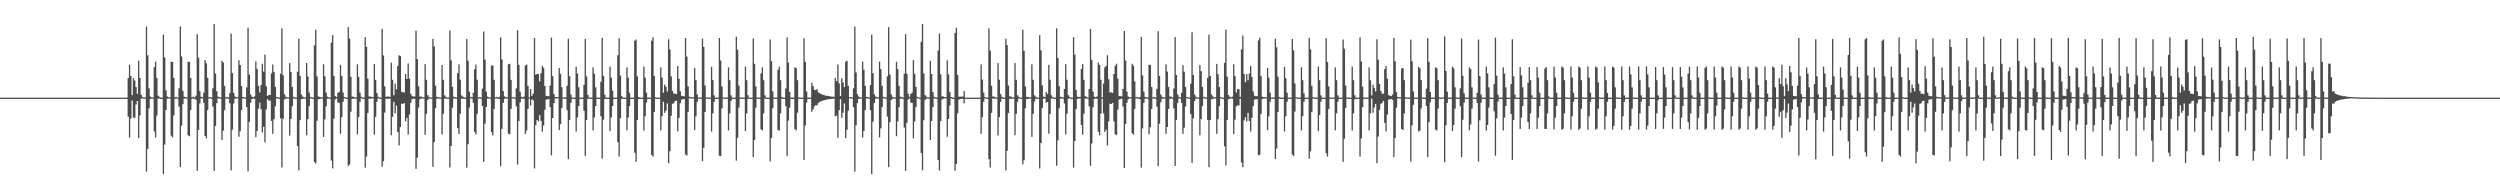 <?xml version="1.0" encoding="UTF-8"?>
<svg xmlns="http://www.w3.org/2000/svg" width="1920" height="150">
  <path d="M0 75.000h1v1.000H0zM1 75.000h1v1.000H1zM2 75.000h1v1.000H2zM3 75.000h1v1.000H3zM4 75.000h1v1.000H4zM5 75.000h1v1.000H5zM6 75.000h1v1.000H6zM7 75.000h1v1.000H7zM8 75.000h1v1.000H8zM9 75.000h1v1.000H9zM10 75.000h1v1.000H10zM11 75.000h1v1.000H11zM12 75.000h1v1.000H12zM13 75.000h1v1.000H13zM14 75.000h1v1.000H14zM15 75.000h1v1.000H15zM16 75.000h1v1.000H16zM17 75.000h1v1.000H17zM18 75.000h1v1.000H18zM19 75.000h1v1.000H19zM20 75.000h1v1.000H20zM21 75.000h1v1.000H21zM22 75.000h1v1.000H22zM23 75.000h1v1.000H23zM24 75.000h1v1.000H24zM25 75.000h1v1.000H25zM26 75.000h1v1.000H26zM27 75.000h1v1.000H27zM28 75.000h1v1.000H28zM29 75.000h1v1.000H29zM30 75.000h1v1.000H30zM31 75.000h1v1.000H31zM32 75.000h1v1.000H32zM33 75.000h1v1.000H33zM34 75.000h1v1.000H34zM35 75.000h1v1.000H35zM36 75.000h1v1.000H36zM37 75.000h1v1.000H37zM38 75.000h1v1.000H38zM39 75.000h1v1.000H39zM40 75.000h1v1.000H40zM41 75.000h1v1.000H41zM42 75.000h1v1.000H42zM43 75.000h1v1.000H43zM44 75.000h1v1.000H44zM45 75.000h1v1.000H45zM46 75.000h1v1.000H46zM47 75.000h1v1.000H47zM48 75.000h1v1.000H48zM49 75.000h1v1.000H49zM50 75.000h1v1.000H50zM51 75.000h1v1.000H51zM52 75.000h1v1.000H52zM53 75.000h1v1.000H53zM54 75.000h1v1.000H54zM55 75.000h1v1.000H55zM56 75.000h1v1.000H56zM57 75.000h1v1.000H57zM58 75.000h1v1.000H58zM59 75.000h1v1.000H59zM60 75.000h1v1.000H60zM61 75.000h1v1.000H61zM62 75.000h1v1.000H62zM63 75.000h1v1.000H63zM64 75.000h1v1.000H64zM65 75.000h1v1.000H65zM66 75.000h1v1.000H66zM67 75.000h1v1.000H67zM68 75.000h1v1.000H68zM69 75.000h1v1.000H69zM70 75.000h1v1.000H70zM71 75.000h1v1.000H71zM72 75.000h1v1.000H72zM73 75.000h1v1.000H73zM74 75.000h1v1.000H74zM75 75.000h1v1.000H75zM76 75.000h1v1.000H76zM77 75.000h1v1.000H77zM78 75.000h1v1.000H78zM79 75.000h1v1.000H79zM80 75.000h1v1.000H80zM81 75.000h1v1.000H81zM82 75.000h1v1.000H82zM83 75.000h1v1.000H83zM84 75.000h1v1.000H84zM85 75.000h1v1.000H85zM86 75.000h1v1.000H86zM87 75.000h1v1.000H87zM88 75.000h1v1.000H88zM89 75.000h1v1.000H89zM90 75.000h1v1.000H90zM91 75.000h1v1.000H91zM92 75.000h1v1.000H92zM93 75.000h1v1.000H93zM94 75.000h1v1.000H94zM95 75.000h1v1.000H95zM96 75.000h1v1.000H96zM97 74.980h1v1.000H97zM98 59.964h1v29.696H98zM99 49.710h1v55.970H99zM100 58.373h1v32.767H100zM101 73.079h1v4.130H101zM102 60.057h1v30.104H102zM103 61.772h1v28.796H103zM104 66.844h1v13.450H104zM105 71.979h1v5.593H105zM106 46.607h1v59.479H106zM107 59.912h1v28.755H107zM108 72.852h1v2.977H108zM109 74.456h1v1.024H109zM110 74.963h1v1.000H110zM111 74.852h1v1.000H111zM112 20.400h1v111.437H112zM113 42.424h1v71.954H113zM114 67.838h1v15.312H114zM115 74.143h1v1.785H115zM116 74.705h1v1.000H116zM117 74.792h1v1.000H117zM118 51.523h1v49.354H118zM119 47.293h1v58.321H119zM120 59.830h1v28.898H120zM121 73.492h1v2.354H121zM122 74.377h1v1.229H122zM123 74.966h1v1.000H123zM124 74.971h1v1.000H124zM125 26.550h1v107.188H125zM126 44.095h1v66.901H126zM127 69.383h1v15.119H127zM128 74.083h1v1.739H128zM129 74.605h1v1.000H129zM130 74.772h1v1.000H130zM131 47.322h1v56.798H131zM132 47.622h1v57.838H132zM133 59.767h1v28.925H133zM134 74.707h1v1.161H134zM135 74.370h1v1.144H135zM136 74.970h1v1.000H136zM137 67.827h1v14.064H137zM138 20.314h1v108.003H138zM139 43.341h1v53.181H139zM140 69.855h1v10.155H140zM141 74.270h1v1.546H141zM142 74.539h1v1.000H142zM143 74.806h1v1.000H143zM144 47.441h1v56.478H144zM145 47.407h1v57.207H145zM146 59.828h1v24.778H146zM147 74.708h1v1.144H147zM148 74.256h1v1.522H148zM149 74.947h1v1.000H149zM150 73.468h1v3.113H150zM151 26.225h1v105.007H151zM152 44.336h1v55.486H152zM153 69.966h1v9.498H153zM154 74.330h1v1.306H154zM155 74.634h1v1.000H155zM156 71.183h1v7.812H156zM157 46.183h1v58.224H157zM158 48.543h1v57.677H158zM159 59.765h1v24.807H159zM160 74.722h1v1.000H160zM161 74.428h1v1.063H161zM162 74.966h1v1.000H162zM163 67.821h1v14.063H163zM164 18.442h1v112.871H164zM165 56.465h1v40.268H165zM166 70.044h1v9.236H166zM167 74.207h1v1.454H167zM168 74.600h1v1.000H168zM169 74.819h1v1.000H169zM170 46.635h1v60.884H170zM171 48.082h1v52.146H171zM172 65.873h1v18.745H172zM173 74.719h1v1.000H173zM174 74.370h1v1.177H174zM175 74.962h1v1.000H175zM176 71.528h1v7.806H176zM177 25.762h1v105.169H177zM178 56.171h1v43.381H178zM179 71.316h1v8.182H179zM180 74.073h1v1.723H180zM181 74.634h1v1.000H181zM182 74.504h1v1.000H182zM183 46.279h1v58.756H183zM184 49.935h1v50.701H184zM185 66.009h1v18.534H185zM186 74.485h1v1.075H186zM187 74.588h1v1.000H187zM188 74.961h1v1.000H188zM189 67.117h1v15.205H189zM190 21.257h1v110.251H190zM191 57.272h1v36.270H191zM192 72.437h1v6.444H192zM193 74.172h1v1.830H193zM194 74.660h1v1.000H194zM195 74.038h1v1.887H195zM196 47.194h1v58.227H196zM197 53.046h1v47.536H197zM198 65.961h1v17.389H198zM199 71.017h1v7.852H199zM200 65.317h1v18.520H200zM201 48.988h1v52.772H201zM202 55.034h1v42.353H202zM203 41.944h1v67.365H203zM204 66.202h1v17.792H204zM205 73.695h1v2.370H205zM206 72.761h1v4.594H206zM207 72.972h1v4.192H207zM208 56.392h1v36.471H208zM209 49.516h1v53.263H209zM210 55.335h1v36.235H210zM211 66.713h1v14.895H211zM212 74.506h1v1.000H212zM213 74.770h1v1.000H213zM214 74.967h1v1.000H214zM215 56.675h1v34.136H215zM216 21.744h1v106.909H216zM217 57.819h1v33.365H217zM218 72.356h1v3.975H218zM219 74.218h1v1.527H219zM220 74.750h1v1.000H220zM221 74.782h1v1.000H221zM222 48.476h1v55.615H222zM223 55.369h1v36.098H223zM224 66.778h1v14.794H224zM225 74.346h1v1.317H225zM226 74.811h1v1.000H226zM227 74.968h1v1.000H227zM228 55.048h1v57.141H228zM229 29.740h1v101.181H229zM230 58.196h1v34.088H230zM231 72.549h1v3.665H231zM232 74.123h1v1.762H232zM233 74.765h1v1.000H233zM234 74.797h1v1.000H234zM235 48.380h1v55.529H235zM236 58.721h1v32.805H236zM237 71.109h1v10.471H237zM238 74.349h1v1.218H238zM239 74.805h1v1.000H239zM240 74.971h1v1.000H240zM241 34.837h1v89.671H241zM242 22.818h1v102.759H242zM243 58.624h1v34.099H243zM244 74.079h1v2.166H244zM245 74.383h1v1.694H245zM246 74.768h1v1.000H246zM247 74.817h1v1.000H247zM248 49.388h1v55.743H248zM249 58.566h1v33.135H249zM250 71.084h1v10.506H250zM251 74.201h1v1.555H251zM252 74.642h1v1.000H252zM253 74.973h1v1.000H253zM254 32.611h1v90.634H254zM255 27.009h1v102.319H255zM256 58.376h1v32.797H256zM257 73.826h1v2.567H257zM258 74.446h1v1.032H258zM259 71.356h1v7.413H259zM260 70.614h1v8.265H260zM261 49.744h1v52.976H261zM262 58.441h1v31.555H262zM263 71.086h1v7.099H263zM264 74.496h1v1.000H264zM265 74.902h1v1.000H265zM266 74.969h1v1.000H266zM267 20.851h1v106.601H267zM268 29.661h1v96.685H268zM269 58.973h1v26.787H269zM270 74.162h1v1.768H270zM271 74.349h1v1.422H271zM272 74.812h1v1.000H272zM273 74.792h1v1.000H273zM274 49.333h1v53.910H274zM275 59.103h1v30.833H275zM276 71.078h1v7.108H276zM277 74.372h1v1.120H277zM278 74.927h1v1.000H278zM279 74.966h1v1.000H279zM280 28.509h1v100.181H280zM281 35.940h1v84.266H281zM282 60.438h1v26.299H282zM283 74.024h1v1.719H283zM284 74.222h1v1.690H284zM285 74.406h1v1.102H285zM286 74.620h1v1.000H286zM287 49.215h1v54.196H287zM288 61.354h1v28.443H288zM289 71.409h1v6.784H289zM290 74.329h1v1.219H290zM291 74.954h1v1.000H291zM292 74.970h1v1.000H292zM293 22.191h1v105.764H293zM294 42.611h1v81.117H294zM295 66.281h1v20.173H295zM296 74.277h1v1.533H296zM297 74.171h1v1.745H297zM298 74.108h1v1.794H298zM299 74.431h1v1.254H299zM300 48.145h1v55.751H300zM301 61.306h1v28.488H301zM302 73.155h1v5.018H302zM303 64.191h1v22.887H303zM304 68.658h1v12.516H304zM305 50.652h1v50.678H305zM306 42.460h1v69.277H306zM307 43.054h1v54.495H307zM308 70.462h1v9.092H308zM309 70.871h1v9.007H309zM310 71.126h1v7.997H310zM311 56.862h1v36.392H311zM312 60.620h1v29.947H312zM313 48.741h1v54.647H313zM314 60.342h1v27.674H314zM315 71.914h1v7.109H315zM316 73.866h1v2.394H316zM317 74.046h1v1.781H317zM318 74.157h1v1.749H318zM319 23.515h1v106.182H319zM320 45.401h1v75.626H320zM321 66.223h1v16.422H321zM322 74.217h1v1.956H322zM323 74.109h1v1.591H323zM324 74.654h1v1.000H324zM325 74.697h1v1.000H325zM326 49.249h1v54.229H326zM327 61.311h1v26.106H327zM328 73.069h1v3.801H328zM329 74.393h1v1.176H329zM330 74.854h1v1.000H330zM331 74.884h1v1.000H331zM332 29.827h1v98.296H332zM333 35.558h1v73.580H333zM334 65.748h1v17.348H334zM335 74.363h1v1.439H335zM336 74.551h1v1.000H336zM337 74.794h1v1.000H337zM338 74.837h1v1.000H338zM339 49.898h1v53.426H339zM340 61.290h1v26.109H340zM341 73.171h1v2.612H341zM342 74.414h1v1.182H342zM343 74.946h1v1.000H343zM344 74.864h1v1.000H344zM345 23.452h1v105.120H345zM346 46.289h1v65.825H346zM347 66.722h1v15.890H347zM348 74.303h1v1.497H348zM349 74.668h1v1.000H349zM350 74.864h1v1.000H350zM351 56.222h1v42.193H351zM352 49.405h1v53.434H352zM353 61.258h1v26.145H353zM354 73.338h1v2.429H354zM355 74.167h1v1.719H355zM356 74.932h1v1.000H356zM357 74.973h1v1.000H357zM358 29.982h1v98.809H358zM359 46.632h1v64.130H359zM360 70.401h1v12.180H360zM361 74.398h1v1.104H361zM362 74.766h1v1.000H362zM363 71.287h1v7.705H363zM364 53.236h1v48.036H364zM365 49.635h1v53.559H365zM366 61.245h1v26.174H366zM367 74.752h1v1.023H367zM368 74.454h1v1.016H368zM369 74.971h1v1.000H369zM370 68.026h1v13.365H370zM371 24.223h1v100.130H371zM372 45.814h1v49.229H372zM373 70.436h1v11.738H373zM374 74.214h1v1.438H374zM375 74.738h1v1.000H375zM376 74.860h1v1.000H376zM377 50.376h1v51.093H377zM378 50.311h1v53.749H378zM379 61.278h1v22.430H379zM380 74.749h1v1.011H380zM381 74.393h1v1.167H381zM382 74.964h1v1.000H382zM383 74.358h1v1.549H383zM384 28.685h1v98.931H384zM385 45.571h1v53.335H385zM386 69.995h1v9.072H386zM387 73.978h1v1.894H387zM388 74.785h1v1.000H388zM389 74.557h1v1.000H389zM390 49.359h1v53.350H390zM391 49.007h1v54.114H391zM392 61.331h1v22.286H392zM393 74.747h1v1.000H393zM394 74.439h1v1.080H394zM395 74.968h1v1.000H395zM396 67.823h1v13.875H396zM397 23.197h1v103.254H397zM398 49.770h1v43.183H398zM399 70.385h1v8.267H399zM400 74.320h1v1.486H400zM401 74.788h1v1.000H401zM402 74.200h1v1.631H402zM403 50.283h1v52.686H403zM404 49.564h1v50.614H404zM405 66.031h1v17.672H405zM406 74.748h1v1.000H406zM407 68.374h1v12.688H407zM408 73.641h1v2.677H408zM409 71.897h1v5.217H409zM410 29.162h1v100.234H410zM411 57.404h1v38.722H411zM412 56.795h1v35.304H412zM413 56.945h1v36.256H413zM414 62.499h1v25.922H414zM415 56.267h1v36.556H415zM416 50.637h1v50.433H416zM417 52.071h1v44.328H417zM418 66.033h1v18.305H418zM419 73.580h1v2.950H419zM420 73.872h1v2.347H420zM421 73.879h1v2.113H421zM422 65.752h1v16.466H422zM423 28.934h1v90.322H423zM424 58.400h1v32.249H424zM425 72.305h1v6.782H425zM426 74.497h1v1.080H426zM427 74.571h1v1.000H427zM428 74.694h1v1.000H428zM429 52.261h1v47.645H429zM430 56.658h1v38.715H430zM431 67.021h1v15.888H431zM432 74.790h1v1.000H432zM433 74.825h1v1.000H433zM434 74.870h1v1.000H434zM435 65.882h1v18.725H435zM436 29.738h1v92.454H436zM437 58.522h1v33.699H437zM438 72.622h1v6.202H438zM439 74.929h1v1.000H439zM440 74.944h1v1.000H440zM441 74.957h1v1.000H441zM442 51.292h1v49.711H442zM443 56.442h1v33.755H443zM444 67.030h1v14.411H444zM445 74.955h1v1.000H445zM446 74.972h1v1.000H446zM447 74.982h1v1.000H447zM448 65.167h1v19.945H448zM449 29.901h1v89.802H449zM450 58.658h1v33.484H450zM451 72.805h1v3.085H451zM452 74.918h1v1.000H452zM453 74.956h1v1.000H453zM454 74.967h1v1.000H454zM455 51.725h1v48.478H455zM456 56.555h1v33.676H456zM457 67.092h1v14.336H457zM458 74.967h1v1.000H458zM459 74.983h1v1.000H459zM460 74.997h1v1.000H460zM461 62.801h1v26.384H461zM462 29.066h1v92.853H462zM463 58.191h1v33.724H463zM464 72.772h1v3.317H464zM465 74.951h1v1.000H465zM466 74.975h1v1.000H466zM467 74.983h1v1.000H467zM468 51.106h1v49.618H468zM469 59.603h1v30.599H469zM470 69.614h1v11.811H470zM471 74.963h1v1.000H471zM472 74.981h1v1.000H472zM473 74.998h1v1.000H473zM474 42.435h1v66.839H474zM475 29.282h1v90.948H475zM476 58.014h1v32.773H476zM477 73.608h1v2.329H477zM478 74.921h1v1.000H478zM479 74.957h1v1.000H479zM480 74.969h1v1.000H480zM481 51.739h1v48.427H481zM482 59.576h1v30.667H482zM483 71.201h1v10.232H483zM484 74.967h1v1.000H484zM485 74.985h1v1.000H485zM486 74.997h1v1.000H486zM487 31.296h1v85.935H487zM488 30.365h1v94.010H488zM489 58.620h1v33.579H489zM490 74.539h1v1.537H490zM491 74.942h1v1.000H491zM492 74.977h1v1.000H492zM493 74.981h1v1.000H493zM494 51.125h1v49.145H494zM495 59.592h1v29.686H495zM496 71.232h1v7.585H496zM497 74.962h1v1.000H497zM498 74.987h1v1.000H498zM499 74.998h1v1.000H499zM500 31.249h1v87.728H500zM501 28.685h1v91.574H501zM502 58.374h1v27.527H502zM503 74.639h1v1.180H503zM504 74.937h1v1.000H504zM505 74.967h1v1.000H505zM506 74.982h1v1.000H506zM507 51.714h1v48.466H507zM508 59.596h1v29.671H508zM509 71.210h1v6.925H509zM510 64.982h1v21.632H510zM511 66.614h1v18.425H511zM512 70.246h1v9.241H512zM513 30.181h1v95.134H513zM514 38.021h1v78.114H514zM515 58.681h1v30.206H515zM516 69.863h1v9.863H516zM517 71.950h1v7.361H517zM518 71.875h1v5.696H518zM519 72.325h1v4.999H519zM520 50.725h1v50.246H520zM521 60.483h1v29.989H521zM522 70.107h1v9.223H522zM523 73.597h1v2.904H523zM524 73.852h1v2.370H524zM525 73.976h1v2.117H525zM526 29.199h1v89.493H526zM527 43.436h1v76.022H527zM528 66.351h1v19.491H528zM529 74.303h1v1.202H529zM530 74.567h1v1.004H530zM531 74.628h1v1.000H531zM532 74.701h1v1.000H532zM533 52.254h1v47.641H533zM534 61.528h1v27.794H534zM535 72.570h1v5.630H535zM536 74.846h1v1.000H536zM537 74.828h1v1.000H537zM538 74.870h1v1.000H538zM539 29.770h1v94.044H539zM540 36.031h1v77.421H540zM541 65.693h1v20.393H541zM542 74.648h1v1.000H542zM543 74.947h1v1.000H543zM544 74.945h1v1.000H544zM545 74.956h1v1.000H545zM546 51.293h1v49.710H546zM547 61.566h1v25.515H547zM548 73.206h1v4.963H548zM549 74.957h1v1.000H549zM550 74.972h1v1.000H550zM551 74.985h1v1.000H551zM552 29.190h1v90.446H552zM553 46.462h1v73.431H553zM554 66.446h1v16.814H554zM555 74.838h1v1.000H555zM556 74.947h1v1.000H556zM557 74.966h1v1.000H557zM558 74.826h1v1.000H558zM559 51.725h1v48.477H559zM560 61.613h1v25.486H560zM561 73.194h1v4.322H561zM562 74.967h1v1.000H562zM563 74.992h1v1.000H563zM564 74.997h1v1.000H564zM565 28.229h1v95.154H565zM566 38.205h1v67.664H566zM567 65.718h1v16.910H567zM568 74.803h1v1.000H568zM569 74.968h1v1.000H569zM570 74.982h1v1.000H570zM571 74.983h1v1.000H571zM572 51.107h1v49.617H572zM573 61.572h1v25.484H573zM574 73.207h1v2.547H574zM575 74.964h1v1.000H575zM576 74.995h1v1.000H576zM577 74.952h1v1.000H577zM578 29.568h1v91.146H578zM579 48.991h1v58.616H579zM580 66.404h1v16.296H580zM581 74.870h1v1.000H581zM582 74.949h1v1.000H582zM583 74.969h1v1.000H583zM584 56.308h1v43.082H584zM585 51.740h1v48.427H585zM586 61.608h1v25.502H586zM587 73.201h1v2.542H587zM588 74.967h1v1.000H588zM589 74.996h1v1.000H589zM590 74.997h1v1.000H590zM591 30.381h1v93.627H591zM592 46.970h1v59.072H592zM593 70.237h1v12.879H593zM594 74.896h1v1.000H594zM595 74.973h1v1.000H595zM596 74.977h1v1.000H596zM597 53.598h1v46.340H597zM598 51.127h1v49.146H598zM599 61.578h1v25.489H599zM600 74.438h1v1.314H600zM601 74.964h1v1.000H601zM602 74.996h1v1.000H602zM603 67.911h1v13.641H603zM604 28.796h1v90.892H604zM605 48.044h1v44.580H605zM606 70.622h1v12.119H606zM607 74.869h1v1.000H607zM608 74.957h1v1.000H608zM609 74.969h1v1.000H609zM610 51.709h1v47.466H610zM611 52.369h1v47.814H611zM612 61.612h1v24.899H612zM613 74.766h1v1.000H613zM614 74.967h1v1.000H614zM615 74.996h1v1.000H615zM616 74.997h1v1.000H616zM617 29.388h1v93.446H617zM618 47.478h1v48.927H618zM619 70.228h1v8.637H619zM620 74.911h1v1.000H620zM621 74.976h1v1.000H621zM622 74.977h1v1.000H622zM623 63.491h1v22.321H623zM624 66.160h1v17.761H624zM625 69.013h1v12.738H625zM626 69.197h1v11.498H626zM627 68.415h1v12.593H627zM628 71.025h1v8.036H628zM629 71.594h1v6.714H629zM630 72.101h1v5.716H630zM631 72.608h1v4.826H631zM632 72.941h1v4.120H632zM633 73.198h1v3.723H633zM634 73.610h1v2.959H634zM635 73.527h1v2.875H635zM636 73.734h1v2.429H636zM637 74.036h1v1.972H637zM638 74.206h1v1.785H638zM639 74.236h1v1.569H639zM640 74.345h1v1.367H640zM641 59.788h1v29.531H641zM642 62.317h1v26.399H642zM643 49.535h1v56.308H643zM644 63.998h1v20.593H644zM645 73.766h1v2.325H645zM646 60.011h1v30.506H646zM647 63.301h1v23.284H647zM648 66.883h1v12.560H648zM649 47.383h1v58.715H649zM650 46.654h1v53.002H650zM651 66.012h1v19.048H651zM652 74.639h1v1.000H652zM653 74.430h1v1.077H653zM654 74.919h1v1.000H654zM655 67.842h1v14.494H655zM656 20.407h1v111.445H656zM657 55.694h1v40.561H657zM658 72.269h1v6.952H658zM659 74.132h1v1.809H659zM660 74.743h1v1.000H660zM661 74.794h1v1.000H661zM662 47.300h1v58.320H662zM663 53.528h1v47.023H663zM664 65.899h1v18.649H664zM665 74.376h1v1.227H665zM666 74.470h1v1.033H666zM667 74.968h1v1.000H667zM668 65.339h1v19.389H668zM669 26.562h1v107.222H669zM670 56.228h1v37.223H670zM671 72.340h1v6.816H671zM672 74.086h1v1.736H672zM673 74.697h1v1.000H673zM674 74.772h1v1.000H674zM675 47.321h1v58.138H675zM676 53.079h1v45.538H676zM677 65.932h1v16.370H677zM678 74.370h1v1.144H678zM679 74.696h1v1.000H679zM680 74.974h1v1.000H680zM681 58.696h1v30.886H681zM682 20.768h1v107.584H682zM683 57.331h1v36.495H683zM684 72.529h1v4.381H684zM685 74.270h1v1.546H685zM686 74.786h1v1.000H686zM687 74.806h1v1.000H687zM688 47.407h1v57.207H688zM689 53.003h1v40.304H689zM690 65.884h1v16.424H690zM691 74.256h1v1.522H691zM692 74.436h1v1.248H692zM693 74.971h1v1.000H693zM694 56.647h1v41.296H694zM695 26.237h1v105.027H695zM696 56.636h1v37.695H696zM697 71.879h1v4.686H697zM698 74.330h1v1.255H698zM699 72.151h1v6.575H699zM700 71.183h1v7.812H700zM701 46.183h1v60.037H701zM702 56.698h1v36.611H702zM703 66.708h1v15.595H703zM704 74.428h1v1.063H704zM705 74.793h1v1.000H705zM706 74.966h1v1.000H706zM707 32.092h1v85.360H707zM708 18.452h1v112.399H708zM709 56.465h1v35.864H709zM710 73.058h1v3.721H710zM711 74.207h1v1.454H711zM712 74.776h1v1.000H712zM713 74.825h1v1.000H713zM714 46.635h1v60.884H714zM715 56.835h1v36.111H715zM716 70.677h1v11.593H716zM717 74.370h1v1.177H717zM718 74.880h1v1.000H718zM719 74.972h1v1.000H719zM720 38.819h1v84.101H720zM721 25.770h1v105.164H721zM722 57.081h1v35.967H722zM723 74.021h1v2.469H723zM724 74.073h1v1.723H724zM725 74.594h1v1.000H725zM726 74.504h1v1.000H726zM727 46.279h1v58.756H727zM728 57.110h1v34.256H728zM729 70.686h1v10.341H729zM730 74.485h1v1.075H730zM731 74.914h1v1.000H731zM732 74.967h1v1.000H732zM733 25.253h1v105.858H733zM734 21.265h1v104.711H734zM735 57.495h1v29.540H735zM736 74.264h1v2.231H736zM737 74.172h1v1.830H737zM738 74.291h1v1.634H738zM739 74.038h1v1.873H739zM740 69.951h1v9.454H740zM741 75.000h1v1.000H741zM742 75.000h1v1.000H742zM743 75.000h1v1.000H743zM744 75.000h1v1.000H744zM745 75.000h1v1.000H745zM746 75.000h1v1.000H746zM747 75.000h1v1.000H747zM748 75.000h1v1.000H748zM749 75.000h1v1.000H749zM750 75.000h1v1.000H750zM751 75.000h1v1.000H751zM752 75.000h1v1.000H752zM753 49.517h1v53.261H753zM754 61.068h1v28.941H754zM755 71.113h1v7.080H755zM756 74.506h1v1.000H756zM757 74.948h1v1.000H757zM758 74.967h1v1.000H758zM759 21.746h1v100.523H759zM760 38.961h1v89.691H760zM761 65.856h1v20.794H761zM762 74.095h1v1.635H762zM763 74.218h1v1.527H763zM764 74.766h1v1.000H764zM765 74.832h1v1.000H765zM766 48.476h1v55.615H766zM767 61.240h1v28.742H767zM768 72.128h1v6.054H768zM769 74.346h1v1.317H769zM770 74.957h1v1.000H770zM771 74.973h1v1.000H771zM772 29.750h1v101.175H772zM773 34.686h1v81.116H773zM774 65.666h1v21.186H774zM775 74.045h1v1.813H775zM776 74.123h1v1.762H776zM777 74.765h1v1.000H777zM778 74.817h1v1.000H778zM779 48.380h1v55.529H779zM780 61.280h1v26.155H780zM781 73.169h1v5.031H781zM782 74.349h1v1.218H782zM783 74.958h1v1.000H783zM784 74.971h1v1.000H784zM785 22.828h1v103.426H785zM786 38.966h1v84.142H786zM787 66.360h1v16.828H787zM788 74.358h1v1.719H788zM789 74.392h1v1.480H789zM790 74.797h1v1.000H790zM791 74.808h1v1.000H791zM792 49.388h1v55.743H792zM793 61.272h1v26.115H793zM794 73.180h1v4.797H794zM795 74.201h1v1.555H795zM796 74.886h1v1.000H796zM797 74.977h1v1.000H797zM798 27.018h1v102.374H798zM799 38.625h1v71.245H799zM800 65.481h1v17.533H800zM801 74.201h1v1.736H801zM802 74.608h1v1.000H802zM803 70.614h1v8.265H803zM804 72.075h1v6.317H804zM805 49.744h1v52.977H805zM806 61.261h1v26.219H806zM807 73.171h1v2.620H807zM808 74.496h1v1.000H808zM809 74.963h1v1.000H809zM810 74.972h1v1.000H810zM811 21.752h1v105.530H811zM812 44.469h1v63.350H812zM813 66.100h1v16.980H813zM814 74.349h1v1.422H814zM815 74.571h1v1.000H815zM816 74.792h1v1.000H816zM817 68.330h1v11.176H817zM818 49.333h1v53.910H818zM819 61.308h1v26.052H819zM820 73.167h1v2.607H820zM821 74.372h1v1.120H821zM822 74.968h1v1.000H822zM823 74.966h1v1.000H823zM824 28.517h1v100.176H824zM825 41.943h1v66.323H825zM826 69.003h1v14.683H826zM827 74.222h1v1.690H827zM828 74.433h1v1.164H828zM829 74.406h1v1.102H829zM830 52.894h1v43.216H830zM831 49.215h1v54.196H831zM832 61.355h1v25.914H832zM833 73.891h1v1.890H833zM834 74.329h1v1.219H834zM835 74.966h1v1.000H835zM836 68.341h1v13.327H836zM837 22.198h1v105.179H837zM838 45.961h1v64.189H838zM839 70.361h1v12.017H839zM840 74.171h1v1.745H840zM841 74.672h1v1.000H841zM842 74.108h1v1.794H842zM843 48.145h1v52.971H843zM844 49.800h1v54.096H844zM845 61.306h1v26.037H845zM846 74.740h1v1.031H846zM847 64.191h1v22.887H847zM848 51.737h1v49.594H848zM849 50.652h1v48.929H849zM850 42.452h1v69.288H850zM851 60.896h1v32.276H851zM852 71.083h1v8.472H852zM853 70.872h1v9.007H853zM854 71.368h1v7.619H854zM855 56.862h1v36.392H855zM856 50.480h1v52.636H856zM857 48.889h1v54.896H857zM858 60.366h1v23.882H858zM859 73.748h1v2.721H859zM860 73.867h1v2.290H860zM861 74.045h1v1.781H861zM862 68.354h1v13.426H862zM863 23.826h1v105.184H863zM864 46.504h1v48.829H864zM865 70.389h1v8.581H865zM866 74.125h1v2.090H866zM867 74.628h1v1.000H867zM868 74.686h1v1.000H868zM869 48.952h1v53.436H869zM870 50.506h1v52.798H870zM871 62.457h1v21.239H871zM872 74.703h1v1.000H872zM873 74.380h1v1.193H873zM874 74.886h1v1.000H874zM875 74.439h1v1.717H875zM876 28.417h1v100.256H876zM877 57.920h1v40.745H877zM878 70.360h1v8.686H878zM879 74.372h1v1.424H879zM880 74.755h1v1.000H880zM881 74.819h1v1.000H881zM882 49.635h1v53.507H882zM883 49.985h1v47.691H883zM884 66.757h1v16.921H884zM885 74.745h1v1.000H885zM886 74.419h1v1.188H886zM887 74.968h1v1.000H887zM888 68.177h1v13.710H888zM889 23.960h1v103.666H889zM890 58.420h1v36.554H890zM891 72.555h1v6.047H891zM892 74.287h1v1.516H892zM893 74.787h1v1.000H893zM894 74.878h1v1.000H894zM895 49.430h1v53.325H895zM896 55.011h1v42.535H896zM897 66.784h1v16.919H897zM898 74.177h1v1.705H898zM899 74.172h1v1.450H899zM900 74.965h1v1.000H900zM901 68.030h1v15.206H901zM902 28.539h1v98.947H902zM903 57.601h1v34.452H903zM904 72.479h1v6.566H904zM905 74.411h1v1.099H905zM906 74.764h1v1.000H906zM907 71.289h1v7.705H907zM908 50.062h1v52.759H908zM909 55.110h1v42.934H909zM910 66.746h1v15.136H910zM911 74.443h1v1.026H911zM912 74.688h1v1.000H912zM913 74.973h1v1.000H913zM914 64.250h1v23.399H914zM915 24.775h1v100.341H915zM916 57.600h1v33.310H916zM917 72.484h1v5.131H917zM918 74.206h1v1.451H918zM919 74.847h1v1.000H919zM920 74.859h1v1.000H920zM921 49.922h1v53.974H921zM922 54.665h1v36.777H922zM923 66.779h1v14.802H923zM924 74.383h1v1.177H924zM925 74.746h1v1.000H925zM926 74.973h1v1.000H926zM927 59.861h1v32.238H927zM928 26.615h1v101.808H928zM929 58.389h1v33.787H929zM930 72.531h1v3.733H930zM931 73.979h1v1.883H931zM932 74.794h1v1.000H932zM933 74.559h1v1.000H933zM934 49.027h1v53.730H934zM935 57.005h1v34.495H935zM936 66.902h1v14.658H936zM937 74.437h1v1.075H937zM938 74.840h1v1.000H938zM939 74.968h1v1.000H939zM940 48.280h1v64.168H940zM941 22.790h1v104.167H941zM942 58.940h1v33.186H942zM943 73.047h1v3.188H943zM944 74.317h1v1.483H944zM945 74.647h1v1.000H945zM946 74.199h1v1.632H946zM947 49.409h1v53.599H947zM948 58.478h1v33.429H948zM949 71.069h1v10.512H949zM950 68.332h1v12.634H950zM951 68.540h1v12.462H951zM952 74.352h1v1.413H952zM953 37.952h1v86.835H953zM954 27.182h1v101.176H954zM955 56.771h1v35.653H955zM956 63.107h1v27.050H956zM957 56.932h1v36.256H957zM958 61.665h1v25.016H958zM959 56.398h1v36.497H959zM960 50.637h1v50.432H960zM961 59.010h1v31.522H961zM962 70.170h1v11.334H962zM963 73.580h1v2.950H963zM964 73.872h1v2.347H964zM965 73.879h1v2.222H965zM966 31.047h1v88.210H966zM967 28.935h1v89.973H967zM968 58.400h1v29.064H968zM969 74.284h1v1.837H969zM970 74.497h1v1.080H970zM971 74.571h1v1.000H971zM972 74.694h1v1.000H972zM973 52.261h1v47.645H973zM974 59.600h1v29.729H974zM975 71.171h1v7.031H975zM976 74.846h1v1.000H976zM977 74.825h1v1.000H977zM978 74.870h1v1.000H978zM979 29.739h1v92.454H979zM980 36.343h1v77.733H980zM981 58.932h1v27.117H981zM982 74.525h1v1.270H982zM983 74.941h1v1.000H983zM984 74.944h1v1.000H984zM985 74.957h1v1.000H985zM986 51.292h1v49.711H986zM987 59.998h1v29.279H987zM988 71.219h1v6.950H988zM989 74.955h1v1.000H989zM990 74.973h1v1.000H990zM991 74.985h1v1.000H991zM992 29.902h1v88.842H992zM993 38.640h1v81.064H993zM994 64.090h1v21.567H994zM995 74.636h1v1.000H995zM996 74.945h1v1.000H996zM997 74.966h1v1.000H997zM998 74.966h1v1.000H998zM999 51.724h1v48.478H999zM1000 61.612h1v27.648H1000zM1001 71.753h1v6.380H1001zM1002 74.967h1v1.000H1002zM1003 74.991h1v1.000H1003zM1004 74.997h1v1.000H1004zM1005 29.067h1v92.853H1005zM1006 37.877h1v78.351H1006zM1007 65.826h1v20.178H1007zM1008 74.507h1v1.000H1008zM1009 74.958h1v1.000H1009zM1010 74.981h1v1.000H1010zM1011 74.983h1v1.000H1011zM1012 51.107h1v49.617H1012zM1013 61.572h1v26.821H1013zM1014 73.207h1v4.942H1014zM1015 74.963h1v1.000H1015zM1016 74.991h1v1.000H1016zM1017 74.999h1v1.000H1017zM1018 29.282h1v88.314H1018zM1019 47.651h1v72.579H1019zM1020 66.300h1v17.490H1020zM1021 74.833h1v1.000H1021zM1022 74.946h1v1.000H1022zM1023 74.968h1v1.000H1023zM1024 74.836h1v1.000H1024zM1025 51.740h1v48.427H1025zM1026 61.607h1v25.502H1026zM1027 73.198h1v4.940H1027zM1028 74.967h1v1.000H1028zM1029 74.993h1v1.000H1029zM1030 74.997h1v1.000H1030zM1031 30.365h1v94.010H1031zM1032 37.426h1v69.155H1032zM1033 65.690h1v17.287H1033zM1034 74.790h1v1.000H1034zM1035 74.963h1v1.000H1035zM1036 74.977h1v1.000H1036zM1037 74.981h1v1.000H1037zM1038 51.125h1v49.144H1038zM1039 61.575h1v25.490H1039zM1040 73.206h1v3.063H1040zM1041 74.962h1v1.000H1041zM1042 74.994h1v1.000H1042zM1043 74.977h1v1.000H1043zM1044 28.685h1v91.574H1044zM1045 47.163h1v59.112H1045zM1046 66.526h1v15.806H1046zM1047 74.908h1v1.000H1047zM1048 74.958h1v1.000H1048zM1049 74.967h1v1.000H1049zM1050 74.837h1v1.000H1050zM1051 51.714h1v48.466H1051zM1052 61.613h1v25.485H1052zM1053 73.205h1v2.541H1053zM1054 64.982h1v21.632H1054zM1055 67.695h1v14.806H1055zM1056 70.246h1v9.581H1056zM1057 30.181h1v95.133H1057zM1058 45.834h1v59.014H1058zM1059 64.437h1v19.960H1059zM1060 69.863h1v9.863H1060zM1061 71.950h1v7.031H1061zM1062 71.875h1v5.696H1062zM1063 53.156h1v41.193H1063zM1064 50.739h1v50.232H1064zM1065 60.487h1v27.432H1065zM1066 73.025h1v3.525H1066zM1067 73.597h1v2.626H1067zM1068 73.852h1v2.146H1068zM1069 72.623h1v4.046H1069zM1070 29.066h1v91.569H1070zM1071 47.122h1v58.929H1071zM1072 70.715h1v11.902H1072zM1073 74.486h1v1.084H1073zM1074 74.579h1v1.000H1074zM1075 74.628h1v1.000H1075zM1076 52.556h1v46.517H1076zM1077 52.241h1v47.642H1077zM1078 61.525h1v25.605H1078zM1079 74.692h1v1.124H1079zM1080 74.846h1v1.000H1080zM1081 74.828h1v1.000H1081zM1082 74.886h1v1.000H1082zM1083 30.482h1v93.605H1083zM1084 47.040h1v49.272H1084zM1085 70.276h1v10.199H1085zM1086 74.892h1v1.000H1086zM1087 74.945h1v1.000H1087zM1088 74.955h1v1.000H1088zM1089 51.290h1v49.714H1089zM1090 52.480h1v47.782H1090zM1091 61.567h1v21.860H1091zM1092 74.754h1v1.000H1092zM1093 74.959h1v1.000H1093zM1094 74.974h1v1.000H1094zM1095 68.027h1v13.366H1095zM1096 29.262h1v91.420H1096zM1097 47.537h1v46.228H1097zM1098 70.647h1v7.959H1098zM1099 74.869h1v1.000H1099zM1100 74.956h1v1.000H1100zM1101 74.968h1v1.000H1101zM1102 51.724h1v47.893H1102zM1103 52.372h1v47.829H1103zM1104 61.625h1v21.850H1104zM1105 74.766h1v1.000H1105zM1106 74.967h1v1.000H1106zM1107 74.996h1v1.000H1107zM1108 74.609h1v1.000H1108zM1109 27.968h1v96.590H1109zM1110 54.464h1v41.692H1110zM1111 70.378h1v8.686H1111zM1112 74.920h1v1.000H1112zM1113 74.975h1v1.000H1113zM1114 74.983h1v1.000H1114zM1115 51.107h1v49.617H1115zM1116 52.580h1v43.435H1116zM1117 67.047h1v16.387H1117zM1118 74.767h1v1.000H1118zM1119 74.964h1v1.000H1119zM1120 74.997h1v1.000H1120zM1121 67.911h1v13.641H1121zM1122 29.568h1v91.146H1122zM1123 58.194h1v33.838H1123zM1124 71.757h1v6.968H1124zM1125 74.920h1v1.000H1125zM1126 74.957h1v1.000H1126zM1127 74.969h1v1.000H1127zM1128 51.740h1v48.427H1128zM1129 53.005h1v42.591H1129zM1130 67.095h1v16.384H1130zM1131 74.777h1v1.000H1131zM1132 74.972h1v1.000H1132zM1133 74.997h1v1.000H1133zM1134 71.210h1v7.945H1134zM1135 30.381h1v93.627H1135zM1136 58.427h1v33.991H1136zM1137 72.670h1v6.180H1137zM1138 74.941h1v1.000H1138zM1139 74.976h1v1.000H1139zM1140 74.977h1v1.000H1140zM1141 51.126h1v49.146H1141zM1142 56.446h1v39.549H1142zM1143 67.058h1v15.574H1143zM1144 74.958h1v1.000H1144zM1145 74.973h1v1.000H1145zM1146 74.998h1v1.000H1146zM1147 64.546h1v20.935H1147zM1148 28.915h1v90.691H1148zM1149 58.056h1v32.798H1149zM1150 72.769h1v5.248H1150zM1151 74.920h1v1.000H1151zM1152 74.957h1v1.000H1152zM1153 74.969h1v1.000H1153zM1154 51.708h1v48.474H1154zM1155 56.475h1v33.772H1155zM1156 67.091h1v14.342H1156zM1157 74.967h1v1.000H1157zM1158 74.980h1v1.000H1158zM1159 74.997h1v1.000H1159zM1160 64.583h1v22.903H1160zM1161 30.145h1v92.644H1161zM1162 58.631h1v33.473H1162zM1163 72.668h1v3.382H1163zM1164 74.941h1v1.000H1164zM1165 74.977h1v1.000H1165zM1166 74.981h1v1.000H1166zM1167 51.508h1v47.534H1167zM1168 57.833h1v32.546H1168zM1169 67.085h1v14.333H1169zM1170 74.996h1v1.000H1170zM1171 75.000h1v1.000H1171zM1172 75.000h1v1.000H1172zM1173 63.573h1v30.222H1173zM1174 51.508h1v47.534H1174zM1175 61.585h1v25.491H1175zM1176 73.203h1v2.525H1176zM1177 75.000h1v1.000H1177zM1178 75.000h1v1.000H1178zM1179 75.000h1v1.000H1179zM1180 51.509h1v47.533H1180zM1181 59.607h1v30.771H1181zM1182 71.216h1v10.201H1182zM1183 74.996h1v1.000H1183zM1184 75.000h1v1.000H1184zM1185 75.000h1v1.000H1185zM1186 52.628h1v46.414H1186zM1187 51.509h1v47.534H1187zM1188 61.586h1v25.491H1188zM1189 74.094h1v1.634H1189zM1190 75.000h1v1.000H1190zM1191 75.000h1v1.000H1191zM1192 75.000h1v1.000H1192zM1193 51.218h1v48.094H1193zM1194 59.533h1v30.858H1194zM1195 71.219h1v10.198H1195zM1196 74.962h1v1.000H1196zM1197 74.981h1v1.000H1197zM1198 74.999h1v1.000H1198zM1199 51.043h1v48.609H1199zM1200 51.959h1v46.888H1200zM1201 61.578h1v25.502H1201zM1202 74.766h1v1.000H1202zM1203 74.968h1v1.000H1203zM1204 74.997h1v1.000H1204zM1205 75.000h1v1.000H1205zM1206 51.027h1v48.566H1206zM1207 59.530h1v29.798H1207zM1208 71.220h1v6.921H1208zM1209 74.968h1v1.000H1209zM1210 74.990h1v1.000H1210zM1211 74.999h1v1.000H1211zM1212 51.046h1v48.545H1212zM1213 51.972h1v46.745H1213zM1214 61.574h1v21.894H1214zM1215 74.766h1v1.000H1215zM1216 74.967h1v1.000H1216zM1217 74.998h1v1.000H1217zM1218 75.000h1v1.000H1218zM1219 51.023h1v48.656H1219zM1220 59.537h1v29.798H1220zM1221 71.219h1v6.922H1221zM1222 74.962h1v1.000H1222zM1223 74.989h1v1.000H1223zM1224 74.999h1v1.000H1224zM1225 51.034h1v48.603H1225zM1226 51.933h1v46.829H1226zM1227 63.222h1v20.246H1227zM1228 74.766h1v1.000H1228zM1229 74.968h1v1.000H1229zM1230 74.998h1v1.000H1230zM1231 75.000h1v1.000H1231zM1232 51.025h1v48.564H1232zM1233 61.579h1v27.752H1233zM1234 71.351h1v6.790H1234zM1235 74.968h1v1.000H1235zM1236 74.993h1v1.000H1236zM1237 74.999h1v1.000H1237zM1238 51.050h1v48.549H1238zM1239 51.984h1v44.608H1239zM1240 67.075h1v16.393H1240zM1241 74.766h1v1.000H1241zM1242 74.968h1v1.000H1242zM1243 74.998h1v1.000H1243zM1244 75.000h1v1.000H1244zM1245 51.035h1v48.645H1245zM1246 61.577h1v27.755H1246zM1247 73.202h1v4.939H1247zM1248 74.962h1v1.000H1248zM1249 74.993h1v1.000H1249zM1250 74.999h1v1.000H1250zM1251 51.028h1v48.599H1251zM1252 57.076h1v39.569H1252zM1253 67.074h1v16.394H1253zM1254 74.833h1v1.000H1254zM1255 74.973h1v1.000H1255zM1256 74.998h1v1.000H1256zM1257 75.000h1v1.000H1257zM1258 51.025h1v48.578H1258zM1259 61.579h1v25.503H1259zM1260 73.202h1v4.939H1260zM1261 74.967h1v1.000H1261zM1262 74.994h1v1.000H1262zM1263 74.999h1v1.000H1263zM1264 51.058h1v48.562H1264zM1265 57.092h1v39.404H1265zM1266 67.078h1v14.338H1266zM1267 74.967h1v1.000H1267zM1268 74.975h1v1.000H1268zM1269 74.998h1v1.000H1269zM1270 75.000h1v1.000H1270zM1271 51.508h1v47.534H1271zM1272 61.585h1v25.492H1272zM1273 73.203h1v3.871H1273zM1274 75.000h1v1.000H1274zM1275 75.000h1v1.000H1275zM1276 75.000h1v1.000H1276zM1277 51.509h1v47.533H1277zM1278 57.331h1v33.048H1278zM1279 67.085h1v14.332H1279zM1280 74.996h1v1.000H1280zM1281 75.000h1v1.000H1281zM1282 75.000h1v1.000H1282zM1283 75.000h1v1.000H1283zM1284 51.509h1v47.533H1284zM1285 61.586h1v25.491H1285zM1286 73.203h1v2.525H1286zM1287 75.000h1v1.000H1287zM1288 75.000h1v1.000H1288zM1289 75.000h1v1.000H1289zM1290 51.508h1v47.534H1290zM1291 58.912h1v31.467H1291zM1292 67.195h1v14.223H1292zM1293 74.996h1v1.000H1293zM1294 75.000h1v1.000H1294zM1295 75.000h1v1.000H1295zM1296 56.416h1v37.401H1296zM1297 51.218h1v48.094H1297zM1298 61.578h1v25.504H1298zM1299 73.275h1v2.454H1299zM1300 74.962h1v1.000H1300zM1301 74.995h1v1.000H1301zM1302 75.000h1v1.000H1302zM1303 51.043h1v48.609H1303zM1304 59.537h1v31.021H1304zM1305 71.219h1v10.197H1305zM1306 74.968h1v1.000H1306zM1307 74.984h1v1.000H1307zM1308 74.999h1v1.000H1308zM1309 52.100h1v47.493H1309zM1310 51.027h1v47.763H1310zM1311 61.578h1v25.502H1311zM1312 74.766h1v1.000H1312zM1313 74.968h1v1.000H1313zM1314 74.997h1v1.000H1314zM1315 75.000h1v1.000H1315zM1316 51.046h1v48.546H1316zM1317 59.533h1v29.814H1317zM1318 71.219h1v9.827H1318zM1319 74.967h1v1.000H1319zM1320 74.990h1v1.000H1320zM1321 74.999h1v1.000H1321zM1322 51.024h1v48.655H1322zM1323 51.967h1v46.804H1323zM1324 61.577h1v22.496H1324zM1325 74.766h1v1.000H1325zM1326 74.962h1v1.000H1326zM1327 74.997h1v1.000H1327zM1328 75.000h1v1.000H1328zM1329 51.034h1v48.603H1329zM1330 59.532h1v29.808H1330zM1331 71.219h1v6.923H1331zM1332 74.968h1v1.000H1332zM1333 74.990h1v1.000H1333zM1334 74.999h1v1.000H1334zM1335 51.025h1v48.564H1335zM1336 51.951h1v46.773H1336zM1337 61.578h1v21.896H1337zM1338 74.766h1v1.000H1338zM1339 74.968h1v1.000H1339zM1340 74.998h1v1.000H1340zM1341 75.000h1v1.000H1341zM1342 51.050h1v48.550H1342zM1343 60.432h1v28.915H1343zM1344 71.219h1v6.923H1344zM1345 74.967h1v1.000H1345zM1346 74.991h1v1.000H1346zM1347 74.999h1v1.000H1347zM1348 51.035h1v48.644H1348zM1349 51.950h1v46.680H1349zM1350 65.376h1v18.098H1350zM1351 74.766h1v1.000H1351zM1352 74.962h1v1.000H1352zM1353 74.998h1v1.000H1353zM1354 75.000h1v1.000H1354zM1355 51.028h1v48.599H1355zM1356 61.572h1v27.770H1356zM1357 71.897h1v6.245H1357zM1358 74.968h1v1.000H1358zM1359 74.993h1v1.000H1359zM1360 74.999h1v1.000H1360zM1361 51.024h1v48.579H1361zM1362 51.957h1v44.672H1362zM1363 67.076h1v16.398H1363zM1364 74.766h1v1.000H1364zM1365 74.974h1v1.000H1365zM1366 59.964h1v29.696H1366zM1367 64.555h1v21.187H1367zM1368 49.663h1v56.187H1368zM1369 66.210h1v18.482H1369zM1370 73.884h1v2.223H1370zM1371 60.063h1v30.510H1371zM1372 64.747h1v21.769H1372zM1373 69.934h1v9.582H1373zM1374 50.685h1v50.658H1374zM1375 55.478h1v41.009H1375zM1376 66.027h1v18.082H1376zM1377 73.611h1v2.919H1377zM1378 73.868h1v2.353H1378zM1379 73.878h1v2.114H1379zM1380 65.752h1v16.466H1380zM1381 29.071h1v90.399H1381zM1382 58.390h1v32.106H1382zM1383 72.306h1v6.300H1383zM1384 74.497h1v1.076H1384zM1385 74.570h1v1.000H1385zM1386 74.694h1v1.000H1386zM1387 51.875h1v48.321H1387zM1388 56.536h1v35.375H1388zM1389 67.013h1v14.481H1389zM1390 74.790h1v1.000H1390zM1391 74.827h1v1.000H1391zM1392 74.870h1v1.000H1392zM1393 64.547h1v22.039H1393zM1394 30.153h1v92.205H1394zM1395 58.558h1v33.662H1395zM1396 72.622h1v3.559H1396zM1397 74.917h1v1.000H1397zM1398 74.944h1v1.000H1398zM1399 74.957h1v1.000H1399zM1400 51.072h1v49.984H1400zM1401 56.440h1v33.759H1401zM1402 67.031h1v14.411H1402zM1403 74.955h1v1.000H1403zM1404 74.972h1v1.000H1404zM1405 74.982h1v1.000H1405zM1406 65.167h1v19.945H1406zM1407 29.919h1v89.791H1407zM1408 58.659h1v33.483H1408zM1409 72.805h1v3.085H1409zM1410 74.918h1v1.000H1410zM1411 74.957h1v1.000H1411zM1412 74.967h1v1.000H1412zM1413 51.737h1v48.456H1413zM1414 59.589h1v30.639H1414zM1415 68.869h1v12.559H1415zM1416 74.966h1v1.000H1416zM1417 74.983h1v1.000H1417zM1418 74.997h1v1.000H1418zM1419 42.236h1v66.341H1419zM1420 29.069h1v92.815H1420zM1421 58.190h1v33.724H1421zM1422 73.297h1v2.792H1422zM1423 74.950h1v1.000H1423zM1424 74.975h1v1.000H1424zM1425 74.983h1v1.000H1425zM1426 51.271h1v49.336H1426zM1427 59.600h1v30.596H1427zM1428 71.225h1v10.201H1428zM1429 74.963h1v1.000H1429zM1430 74.981h1v1.000H1430zM1431 74.998h1v1.000H1431zM1432 30.139h1v86.803H1432zM1433 29.281h1v90.960H1433zM1434 58.014h1v32.772H1434zM1435 74.621h1v1.316H1435zM1436 74.928h1v1.000H1436zM1437 74.957h1v1.000H1437zM1438 74.969h1v1.000H1438zM1439 51.741h1v48.434H1439zM1440 59.575h1v29.691H1440zM1441 71.201h1v8.233H1441zM1442 74.967h1v1.000H1442zM1443 74.988h1v1.000H1443zM1444 74.997h1v1.000H1444zM1445 31.295h1v93.071H1445zM1446 30.344h1v82.376H1446zM1447 58.619h1v27.559H1447zM1448 74.539h1v1.437H1448zM1449 74.940h1v1.000H1449zM1450 74.977h1v1.000H1450zM1451 74.981h1v1.000H1451zM1452 51.127h1v49.193H1452zM1453 59.595h1v29.687H1453zM1454 71.232h1v6.918H1454zM1455 74.962h1v1.000H1455zM1456 74.988h1v1.000H1456zM1457 74.998h1v1.000H1457zM1458 28.712h1v90.267H1458zM1459 41.298h1v78.955H1459zM1460 59.247h1v26.653H1460zM1461 74.639h1v1.000H1461zM1462 74.937h1v1.000H1462zM1463 74.967h1v1.000H1463zM1464 74.983h1v1.000H1464zM1465 51.699h1v48.491H1465zM1466 61.615h1v27.652H1466zM1467 71.210h1v6.925H1467zM1468 64.983h1v21.631H1468zM1469 67.695h1v14.806H1469zM1470 70.246h1v9.241H1470zM1471 30.114h1v95.341H1471zM1472 38.280h1v78.132H1472zM1473 64.232h1v24.639H1473zM1474 69.863h1v9.863H1474zM1475 71.950h1v7.361H1475zM1476 71.875h1v5.696H1476zM1477 72.325h1v4.999H1477zM1478 50.772h1v50.412H1478zM1479 60.471h1v30.077H1479zM1480 71.156h1v8.178H1480zM1481 73.626h1v2.875H1481zM1482 73.852h1v2.374H1482zM1483 73.976h1v2.117H1483zM1484 29.350h1v89.554H1484zM1485 43.498h1v75.888H1485zM1486 66.349h1v19.503H1486zM1487 74.304h1v1.263H1487zM1488 74.546h1v1.000H1488zM1489 74.628h1v1.000H1489zM1490 74.701h1v1.000H1490zM1491 51.870h1v48.316H1491zM1492 61.540h1v25.597H1492zM1493 73.078h1v5.117H1493zM1494 74.832h1v1.000H1494zM1495 74.829h1v1.000H1495zM1496 74.870h1v1.000H1496zM1497 30.228h1v93.731H1497zM1498 36.117h1v77.132H1498zM1499 65.702h1v19.024H1499zM1500 74.789h1v1.000H1500zM1501 74.947h1v1.000H1501zM1502 74.944h1v1.000H1502zM1503 74.957h1v1.000H1503zM1504 51.073h1v49.982H1504zM1505 61.567h1v25.515H1505zM1506 73.206h1v4.544H1506zM1507 74.957h1v1.000H1507zM1508 74.972h1v1.000H1508zM1509 74.985h1v1.000H1509zM1510 29.209h1v90.684H1510zM1511 46.451h1v62.011H1511zM1512 66.446h1v15.960H1512zM1513 74.869h1v1.000H1513zM1514 74.948h1v1.000H1514zM1515 74.966h1v1.000H1515zM1516 74.826h1v1.000H1516zM1517 51.737h1v48.456H1517zM1518 61.613h1v25.485H1518zM1519 73.194h1v2.541H1519zM1520 74.967h1v1.000H1520zM1521 74.992h1v1.000H1521zM1522 74.997h1v1.000H1522zM1523 28.237h1v95.154H1523zM1524 49.222h1v56.645H1524zM1525 65.718h1v16.910H1525zM1526 74.890h1v1.000H1526zM1527 74.968h1v1.000H1527zM1528 74.982h1v1.000H1528zM1529 55.504h1v39.295H1529zM1530 51.127h1v49.362H1530zM1531 61.570h1v25.480H1531zM1532 73.208h1v2.547H1532zM1533 74.963h1v1.000H1533zM1534 74.995h1v1.000H1534zM1535 74.618h1v1.000H1535zM1536 29.729h1v90.179H1536zM1537 49.009h1v58.240H1537zM1538 70.608h1v12.139H1538zM1539 74.868h1v1.000H1539zM1540 74.948h1v1.000H1540zM1541 74.969h1v1.000H1541zM1542 54.704h1v44.657H1542zM1543 51.713h1v48.455H1543zM1544 61.589h1v25.507H1544zM1545 74.258h1v1.484H1545zM1546 74.968h1v1.000H1546zM1547 74.996h1v1.000H1547zM1548 74.997h1v1.000H1548zM1549 29.546h1v92.604H1549zM1550 46.742h1v54.074H1550zM1551 70.239h1v12.377H1551zM1552 74.896h1v1.000H1552zM1553 74.977h1v1.000H1553zM1554 74.977h1v1.000H1554zM1555 51.066h1v48.821H1555zM1556 52.474h1v47.787H1556zM1557 61.586h1v25.208H1557zM1558 74.767h1v1.000H1558zM1559 74.963h1v1.000H1559zM1560 74.997h1v1.000H1560zM1561 67.911h1v13.641H1561zM1562 29.123h1v90.575H1562zM1563 48.026h1v43.933H1563zM1564 70.622h1v8.072H1564zM1565 74.869h1v1.000H1565zM1566 74.957h1v1.000H1566zM1567 74.969h1v1.000H1567zM1568 51.710h1v47.840H1568zM1569 52.390h1v47.777H1569zM1570 61.606h1v21.882H1570zM1571 74.766h1v1.000H1571zM1572 74.967h1v1.000H1572zM1573 74.996h1v1.000H1573zM1574 74.979h1v1.000H1574zM1575 29.307h1v93.512H1575zM1576 47.490h1v48.912H1576zM1577 70.228h1v8.636H1577zM1578 74.911h1v1.000H1578zM1579 74.976h1v1.000H1579zM1580 74.977h1v1.000H1580zM1581 50.685h1v49.197H1581zM1582 51.862h1v49.481H1582zM1583 62.665h1v21.676H1583zM1584 73.489h1v3.040H1584zM1585 73.611h1v2.611H1585zM1586 73.878h1v2.114H1586zM1587 68.236h1v13.824H1587zM1588 29.071h1v90.399H1588zM1589 58.391h1v34.295H1589zM1590 70.920h1v8.166H1590zM1591 74.497h1v1.076H1591zM1592 74.570h1v1.000H1592zM1593 74.694h1v1.000H1593zM1594 51.875h1v48.320H1594zM1595 52.380h1v43.207H1595zM1596 67.013h1v16.481H1596zM1597 74.693h1v1.000H1597zM1598 74.827h1v1.000H1598zM1599 74.870h1v1.000H1599zM1600 71.522h1v8.085H1600zM1601 30.152h1v92.205H1601zM1602 58.558h1v37.273H1602zM1603 72.622h1v6.202H1603zM1604 74.911h1v1.000H1604zM1605 74.944h1v1.000H1605zM1606 74.957h1v1.000H1606zM1607 51.072h1v49.984H1607zM1608 56.440h1v39.561H1608zM1609 67.031h1v16.392H1609zM1610 74.848h1v1.000H1610zM1611 74.963h1v1.000H1611zM1612 74.978h1v1.000H1612zM1613 66.879h1v15.431H1613zM1614 29.920h1v89.791H1614zM1615 58.659h1v33.483H1615zM1616 72.805h1v5.720H1616zM1617 74.918h1v1.000H1617zM1618 74.957h1v1.000H1618zM1619 74.967h1v1.000H1619zM1620 51.737h1v48.456H1620zM1621 56.460h1v39.060H1621zM1622 67.092h1v14.336H1622zM1623 74.966h1v1.000H1623zM1624 74.976h1v1.000H1624zM1625 74.997h1v1.000H1625zM1626 63.461h1v25.724H1626zM1627 29.070h1v92.815H1627zM1628 58.190h1v33.724H1628zM1629 72.772h1v4.424H1629zM1630 74.950h1v1.000H1630zM1631 74.975h1v1.000H1631zM1632 74.983h1v1.000H1632zM1633 51.125h1v49.365H1633zM1634 56.453h1v33.751H1634zM1635 67.051h1v14.376H1635zM1636 74.963h1v1.000H1636zM1637 74.979h1v1.000H1637zM1638 74.998h1v1.000H1638zM1639 64.720h1v20.796H1639zM1640 29.293h1v90.683H1640zM1641 58.025h1v32.768H1641zM1642 72.763h1v3.174H1642zM1643 74.921h1v1.000H1643zM1644 74.957h1v1.000H1644zM1645 74.969h1v1.000H1645zM1646 51.711h1v48.457H1646zM1647 59.567h1v30.683H1647zM1648 67.434h1v14.001H1648zM1649 74.967h1v1.000H1649zM1650 74.984h1v1.000H1650zM1651 74.997h1v1.000H1651zM1652 54.683h1v53.333H1652zM1653 30.139h1v94.206H1653zM1654 58.630h1v33.558H1654zM1655 72.915h1v3.161H1655zM1656 74.941h1v1.000H1656zM1657 74.977h1v1.000H1657zM1658 74.981h1v1.000H1658zM1659 51.065h1v49.195H1659zM1660 59.599h1v30.600H1660zM1661 71.233h1v10.199H1661zM1662 74.962h1v1.000H1662zM1663 74.980h1v1.000H1663zM1664 74.998h1v1.000H1664zM1665 42.160h1v75.064H1665zM1666 28.637h1v91.462H1666zM1667 58.385h1v32.853H1667zM1668 74.639h1v1.303H1668zM1669 74.929h1v1.000H1669zM1670 74.968h1v1.000H1670zM1671 74.982h1v1.000H1671zM1672 51.709h1v48.456H1672zM1673 59.568h1v29.707H1673zM1674 71.211h1v9.568H1674zM1675 64.979h1v21.638H1675zM1676 66.613h1v18.430H1676zM1677 69.547h1v9.939H1677zM1678 30.555h1v94.738H1678zM1679 30.160h1v85.991H1679zM1680 55.627h1v33.257H1680zM1681 69.863h1v9.863H1681zM1682 71.952h1v7.417H1682zM1683 71.875h1v5.696H1683zM1684 72.325h1v4.999H1684zM1685 50.772h1v50.412H1685zM1686 58.893h1v31.655H1686zM1687 70.111h1v9.224H1687zM1688 73.626h1v2.875H1688zM1689 73.852h1v2.374H1689zM1690 73.976h1v2.117H1690zM1691 29.349h1v89.555H1691zM1692 43.497h1v75.887H1692zM1693 58.181h1v27.670H1693zM1694 74.304h1v1.448H1694zM1695 74.486h1v1.080H1695zM1696 74.578h1v1.000H1696zM1697 74.701h1v1.000H1697zM1698 51.870h1v48.316H1698zM1699 61.214h1v28.114H1699zM1700 71.171h1v7.023H1700zM1701 74.832h1v1.000H1701zM1702 74.829h1v1.000H1702zM1703 74.870h1v1.000H1703zM1704 30.228h1v93.731H1704zM1705 36.117h1v77.132H1705zM1706 62.073h1v24.026H1706zM1707 74.540h1v1.000H1707zM1708 74.917h1v1.000H1708zM1709 74.944h1v1.000H1709zM1710 74.956h1v1.000H1710zM1711 51.073h1v49.982H1711zM1712 61.567h1v27.705H1712zM1713 71.957h1v6.211H1713zM1714 74.957h1v1.000H1714zM1715 74.972h1v1.000H1715zM1716 74.985h1v1.000H1716zM1717 29.209h1v90.436H1717zM1718 38.946h1v80.948H1718zM1719 66.446h1v19.303H1719zM1720 74.662h1v1.000H1720zM1721 74.944h1v1.000H1721zM1722 74.966h1v1.000H1722zM1723 74.826h1v1.000H1723zM1724 51.737h1v48.455H1724zM1725 61.613h1v25.486H1725zM1726 73.194h1v4.938H1726zM1727 74.967h1v1.000H1727zM1728 74.992h1v1.000H1728zM1729 74.997h1v1.000H1729zM1730 28.237h1v95.155H1730zM1731 38.186h1v77.867H1731zM1732 65.718h1v18.894H1732zM1733 74.771h1v1.000H1733zM1734 74.968h1v1.000H1734zM1735 74.981h1v1.000H1735zM1736 74.983h1v1.000H1736zM1737 51.127h1v49.362H1737zM1738 61.570h1v25.480H1738zM1739 73.208h1v4.885H1739zM1740 74.963h1v1.000H1740zM1741 74.993h1v1.000H1741zM1742 74.999h1v1.000H1742zM1743 29.729h1v90.179H1743zM1744 47.601h1v59.648H1744zM1745 66.246h1v16.500H1745zM1746 74.868h1v1.000H1746zM1747 74.948h1v1.000H1747zM1748 74.967h1v1.000H1748zM1749 74.838h1v1.000H1749zM1750 51.713h1v48.455H1750zM1751 61.589h1v25.507H1751zM1752 73.198h1v2.544H1752zM1753 74.967h1v1.000H1753zM1754 74.994h1v1.000H1754zM1755 74.997h1v1.000H1755zM1756 29.546h1v92.603H1756zM1757 46.743h1v59.093H1757zM1758 65.847h1v17.333H1758zM1759 74.862h1v1.000H1759zM1760 74.974h1v1.000H1760zM1761 74.977h1v1.000H1761zM1762 74.981h1v1.000H1762zM1763 51.066h1v49.195H1763zM1764 61.585h1v25.475H1764zM1765 73.207h1v2.545H1765zM1766 74.963h1v1.000H1766zM1767 74.995h1v1.000H1767zM1768 74.856h1v1.000H1768zM1769 29.124h1v90.574H1769zM1770 48.026h1v58.427H1770zM1771 69.382h1v13.353H1771zM1772 74.869h1v1.000H1772zM1773 74.949h1v1.000H1773zM1774 74.969h1v1.000H1774zM1775 54.739h1v43.881H1775zM1776 51.710h1v48.456H1776zM1777 61.606h1v25.485H1777zM1778 73.767h1v1.977H1778zM1779 74.967h1v1.000H1779zM1780 74.996h1v1.000H1780zM1781 74.997h1v1.000H1781zM1782 29.307h1v93.511H1782zM1783 47.490h1v58.556H1783zM1784 70.228h1v12.948H1784zM1785 74.896h1v1.000H1785zM1786 74.973h1v1.000H1786zM1787 74.977h1v1.000H1787zM1788 48.920h1v53.511H1788zM1789 48.851h1v53.348H1789zM1790 59.223h1v30.094H1790zM1791 70.365h1v9.092H1791zM1792 69.865h1v9.820H1792zM1793 71.901h1v6.266H1793zM1794 72.344h1v5.236H1794zM1795 72.739h1v4.457H1795zM1796 73.135h1v3.763H1796zM1797 73.394h1v3.212H1797zM1798 73.595h1v2.903H1798zM1799 73.916h1v2.307H1799zM1800 73.851h1v2.242H1800zM1801 74.013h1v1.894H1801zM1802 74.248h1v1.537H1802zM1803 74.381h1v1.392H1803zM1804 74.404h1v1.224H1804zM1805 74.489h1v1.066H1805zM1806 74.588h1v1.000H1806zM1807 74.694h1v1.000H1807zM1808 74.696h1v1.000H1808zM1809 74.702h1v1.000H1809zM1810 74.758h1v1.000H1810zM1811 74.784h1v1.000H1811zM1812 74.829h1v1.000H1812zM1813 74.869h1v1.000H1813zM1814 74.896h1v1.000H1814zM1815 74.881h1v1.000H1815zM1816 74.928h1v1.000H1816zM1817 74.916h1v1.000H1817zM1818 74.942h1v1.000H1818zM1819 74.949h1v1.000H1819zM1820 74.958h1v1.000H1820zM1821 74.964h1v1.000H1821zM1822 74.972h1v1.000H1822zM1823 74.978h1v1.000H1823zM1824 74.978h1v1.000H1824zM1825 74.976h1v1.000H1825zM1826 74.985h1v1.000H1826zM1827 74.990h1v1.000H1827zM1828 74.987h1v1.000H1828zM1829 74.990h1v1.000H1829zM1830 74.990h1v1.000H1830zM1831 74.992h1v1.000H1831zM1832 74.992h1v1.000H1832zM1833 74.994h1v1.000H1833zM1834 74.995h1v1.000H1834zM1835 74.996h1v1.000H1835zM1836 74.995h1v1.000H1836zM1837 74.997h1v1.000H1837zM1838 74.997h1v1.000H1838zM1839 74.998h1v1.000H1839zM1840 74.998h1v1.000H1840zM1841 74.999h1v1.000H1841zM1842 75.000h1v1.000H1842zM1843 75.000h1v1.000H1843zM1844 75.000h1v1.000H1844zM1845 75.000h1v1.000H1845zM1846 75.000h1v1.000H1846zM1847 75.000h1v1.000H1847zM1848 75.000h1v1.000H1848zM1849 75.000h1v1.000H1849zM1850 75.000h1v1.000H1850zM1851 75.000h1v1.000H1851zM1852 75.000h1v1.000H1852zM1853 75.000h1v1.000H1853zM1854 75.000h1v1.000H1854zM1855 75.000h1v1.000H1855zM1856 75.000h1v1.000H1856zM1857 75.000h1v1.000H1857zM1858 75.000h1v1.000H1858zM1859 75.000h1v1.000H1859zM1860 75.000h1v1.000H1860zM1861 75.000h1v1.000H1861zM1862 75.000h1v1.000H1862zM1863 75.000h1v1.000H1863zM1864 75.000h1v1.000H1864zM1865 75.000h1v1.000H1865zM1866 75.000h1v1.000H1866zM1867 75.000h1v1.000H1867zM1868 75.000h1v1.000H1868zM1869 75.000h1v1.000H1869zM1870 75.000h1v1.000H1870zM1871 75.000h1v1.000H1871zM1872 75.000h1v1.000H1872zM1873 75.000h1v1.000H1873zM1874 75.000h1v1.000H1874zM1875 75.000h1v1.000H1875zM1876 75.000h1v1.000H1876zM1877 75.000h1v1.000H1877zM1878 75.000h1v1.000H1878zM1879 75.000h1v1.000H1879zM1880 75.000h1v1.000H1880zM1881 75.000h1v1.000H1881zM1882 75.000h1v1.000H1882zM1883 75.000h1v1.000H1883zM1884 75.000h1v1.000H1884zM1885 75.000h1v1.000H1885zM1886 75.000h1v1.000H1886zM1887 75.000h1v1.000H1887zM1888 75.000h1v1.000H1888zM1889 75.000h1v1.000H1889zM1890 75.000h1v1.000H1890zM1891 75.000h1v1.000H1891zM1892 75.000h1v1.000H1892zM1893 75.000h1v1.000H1893zM1894 75.000h1v1.000H1894zM1895 75.000h1v1.000H1895zM1896 75.000h1v1.000H1896zM1897 75.000h1v1.000H1897zM1898 75.000h1v1.000H1898zM1899 75.000h1v1.000H1899zM1900 75.000h1v1.000H1900zM1901 75.000h1v1.000H1901zM1902 75.000h1v1.000H1902zM1903 75.000h1v1.000H1903zM1904 75.000h1v1.000H1904zM1905 75.000h1v1.000H1905zM1906 75.000h1v1.000H1906zM1907 75.000h1v1.000H1907zM1908 75.000h1v1.000H1908zM1909 75.000h1v1.000H1909zM1910 75.000h1v1.000H1910zM1911 75.000h1v1.000H1911zM1912 75.000h1v1.000H1912zM1913 75.000h1v1.000H1913zM1914 75.000h1v1.000H1914zM1915 75.000h1v1.000H1915zM1916 75.000h1v1.000H1916zM1917 75.000h1v1.000H1917zM1918 75.000h1v1.000H1918zM1919 75.000h1v1.000H1919z" fill="#4a4a4a"></path>
</svg>
